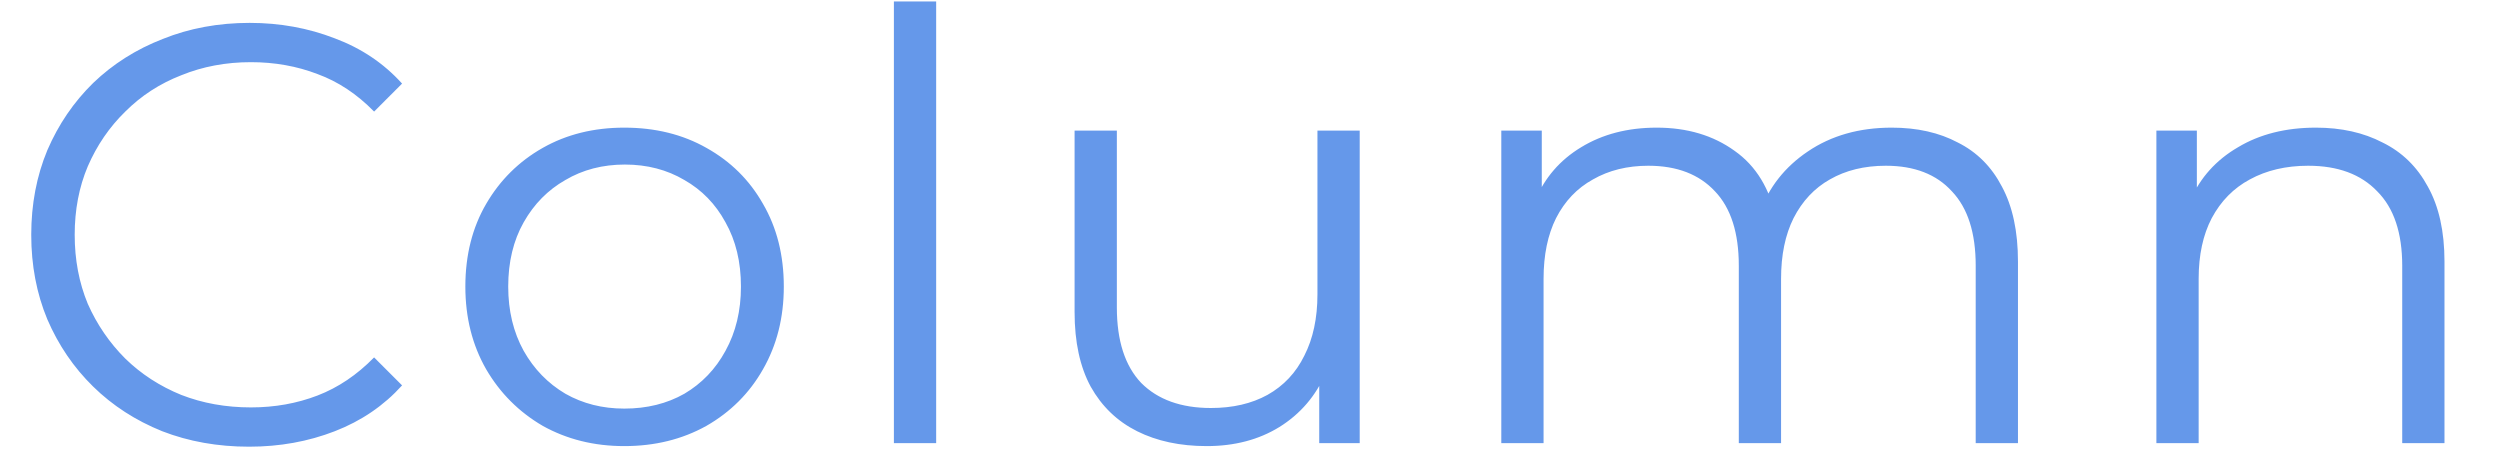 <svg width="378" height="68" viewBox="0 0 378 68" fill="none" xmlns="http://www.w3.org/2000/svg">
<path opacity="0.9" d="M37.664 67.54C32.924 67.54 28.544 66.76 24.524 65.2C20.504 63.58 17.024 61.33 14.084 58.45C11.144 55.57 8.834 52.18 7.154 48.28C5.534 44.38 4.724 40.12 4.724 35.5C4.724 30.88 5.534 26.62 7.154 22.72C8.834 18.82 11.144 15.43 14.084 12.55C17.084 9.67 20.594 7.45 24.614 5.89C28.634 4.27 33.014 3.46 37.754 3.46C42.314 3.46 46.604 4.24 50.624 5.8C54.644 7.3 58.034 9.58 60.794 12.64L56.564 16.87C53.984 14.23 51.134 12.34 48.014 11.2C44.894 10 41.534 9.4 37.934 9.4C34.154 9.4 30.644 10.06 27.404 11.38C24.164 12.64 21.344 14.47 18.944 16.87C16.544 19.21 14.654 21.97 13.274 25.15C11.954 28.27 11.294 31.72 11.294 35.5C11.294 39.28 11.954 42.76 13.274 45.94C14.654 49.06 16.544 51.82 18.944 54.22C21.344 56.56 24.164 58.39 27.404 59.71C30.644 60.97 34.154 61.6 37.934 61.6C41.534 61.6 44.894 61 48.014 59.8C51.134 58.6 53.984 56.68 56.564 54.04L60.794 58.27C58.034 61.33 54.644 63.64 50.624 65.2C46.604 66.76 42.284 67.54 37.664 67.54ZM94.392 67.45C89.832 67.45 85.722 66.43 82.062 64.39C78.462 62.29 75.612 59.44 73.512 55.84C71.412 52.18 70.362 48.01 70.362 43.33C70.362 38.59 71.412 34.42 73.512 30.82C75.612 27.22 78.462 24.4 82.062 22.36C85.662 20.32 89.772 19.3 94.392 19.3C99.072 19.3 103.212 20.32 106.812 22.36C110.472 24.4 113.322 27.22 115.362 30.82C117.462 34.42 118.512 38.59 118.512 43.33C118.512 48.01 117.462 52.18 115.362 55.84C113.322 59.44 110.472 62.29 106.812 64.39C103.152 66.43 99.012 67.45 94.392 67.45ZM94.392 61.78C97.812 61.78 100.842 61.03 103.482 59.53C106.122 57.97 108.192 55.81 109.692 53.05C111.252 50.23 112.032 46.99 112.032 43.33C112.032 39.61 111.252 36.37 109.692 33.61C108.192 30.85 106.122 28.72 103.482 27.22C100.842 25.66 97.842 24.88 94.482 24.88C91.122 24.88 88.122 25.66 85.482 27.22C82.842 28.72 80.742 30.85 79.182 33.61C77.622 36.37 76.842 39.61 76.842 43.33C76.842 46.99 77.622 50.23 79.182 53.05C80.742 55.81 82.842 57.97 85.482 59.53C88.122 61.03 91.092 61.78 94.392 61.78ZM135.158 67V0.22H141.548V67H135.158ZM182.458 67.45C178.438 67.45 174.928 66.7 171.928 65.2C168.928 63.7 166.588 61.45 164.908 58.45C163.288 55.45 162.478 51.7 162.478 47.2V19.75H168.868V46.48C168.868 51.52 170.098 55.33 172.558 57.91C175.078 60.43 178.588 61.69 183.088 61.69C186.388 61.69 189.238 61.03 191.638 59.71C194.098 58.33 195.958 56.35 197.218 53.77C198.538 51.19 199.198 48.1 199.198 44.5V19.75H205.588V67H199.468V54.04L200.458 56.38C198.958 59.86 196.618 62.59 193.438 64.57C190.318 66.49 186.658 67.45 182.458 67.45ZM286.037 19.3C289.877 19.3 293.207 20.05 296.027 21.55C298.907 22.99 301.127 25.21 302.687 28.21C304.307 31.21 305.117 34.99 305.117 39.55V67H298.727V40.18C298.727 35.2 297.527 31.45 295.127 28.93C292.787 26.35 289.457 25.06 285.137 25.06C281.897 25.06 279.077 25.75 276.677 27.13C274.337 28.45 272.507 30.4 271.187 32.98C269.927 35.5 269.297 38.56 269.297 42.16V67H262.907V40.18C262.907 35.2 261.707 31.45 259.307 28.93C256.907 26.35 253.547 25.06 249.227 25.06C246.047 25.06 243.257 25.75 240.857 27.13C238.457 28.45 236.597 30.4 235.277 32.98C234.017 35.5 233.387 38.56 233.387 42.16V67H226.997V19.75H233.117V32.53L232.127 30.28C233.567 26.86 235.877 24.19 239.057 22.27C242.297 20.29 246.107 19.3 250.487 19.3C255.107 19.3 259.037 20.47 262.277 22.81C265.517 25.09 267.617 28.54 268.577 33.16L266.057 32.17C267.437 28.33 269.867 25.24 273.347 22.9C276.887 20.5 281.117 19.3 286.037 19.3ZM350.166 19.3C354.006 19.3 357.366 20.05 360.246 21.55C363.186 22.99 365.466 25.21 367.086 28.21C368.766 31.21 369.606 34.99 369.606 39.55V67H363.216V40.18C363.216 35.2 361.956 31.45 359.436 28.93C356.976 26.35 353.496 25.06 348.996 25.06C345.636 25.06 342.696 25.75 340.176 27.13C337.716 28.45 335.796 30.4 334.416 32.98C333.096 35.5 332.436 38.56 332.436 42.16V67H326.046V19.75H332.166V32.71L331.176 30.28C332.676 26.86 335.076 24.19 338.376 22.27C341.676 20.29 345.606 19.3 350.166 19.3Z" fill="#558DE8"/>
</svg>
